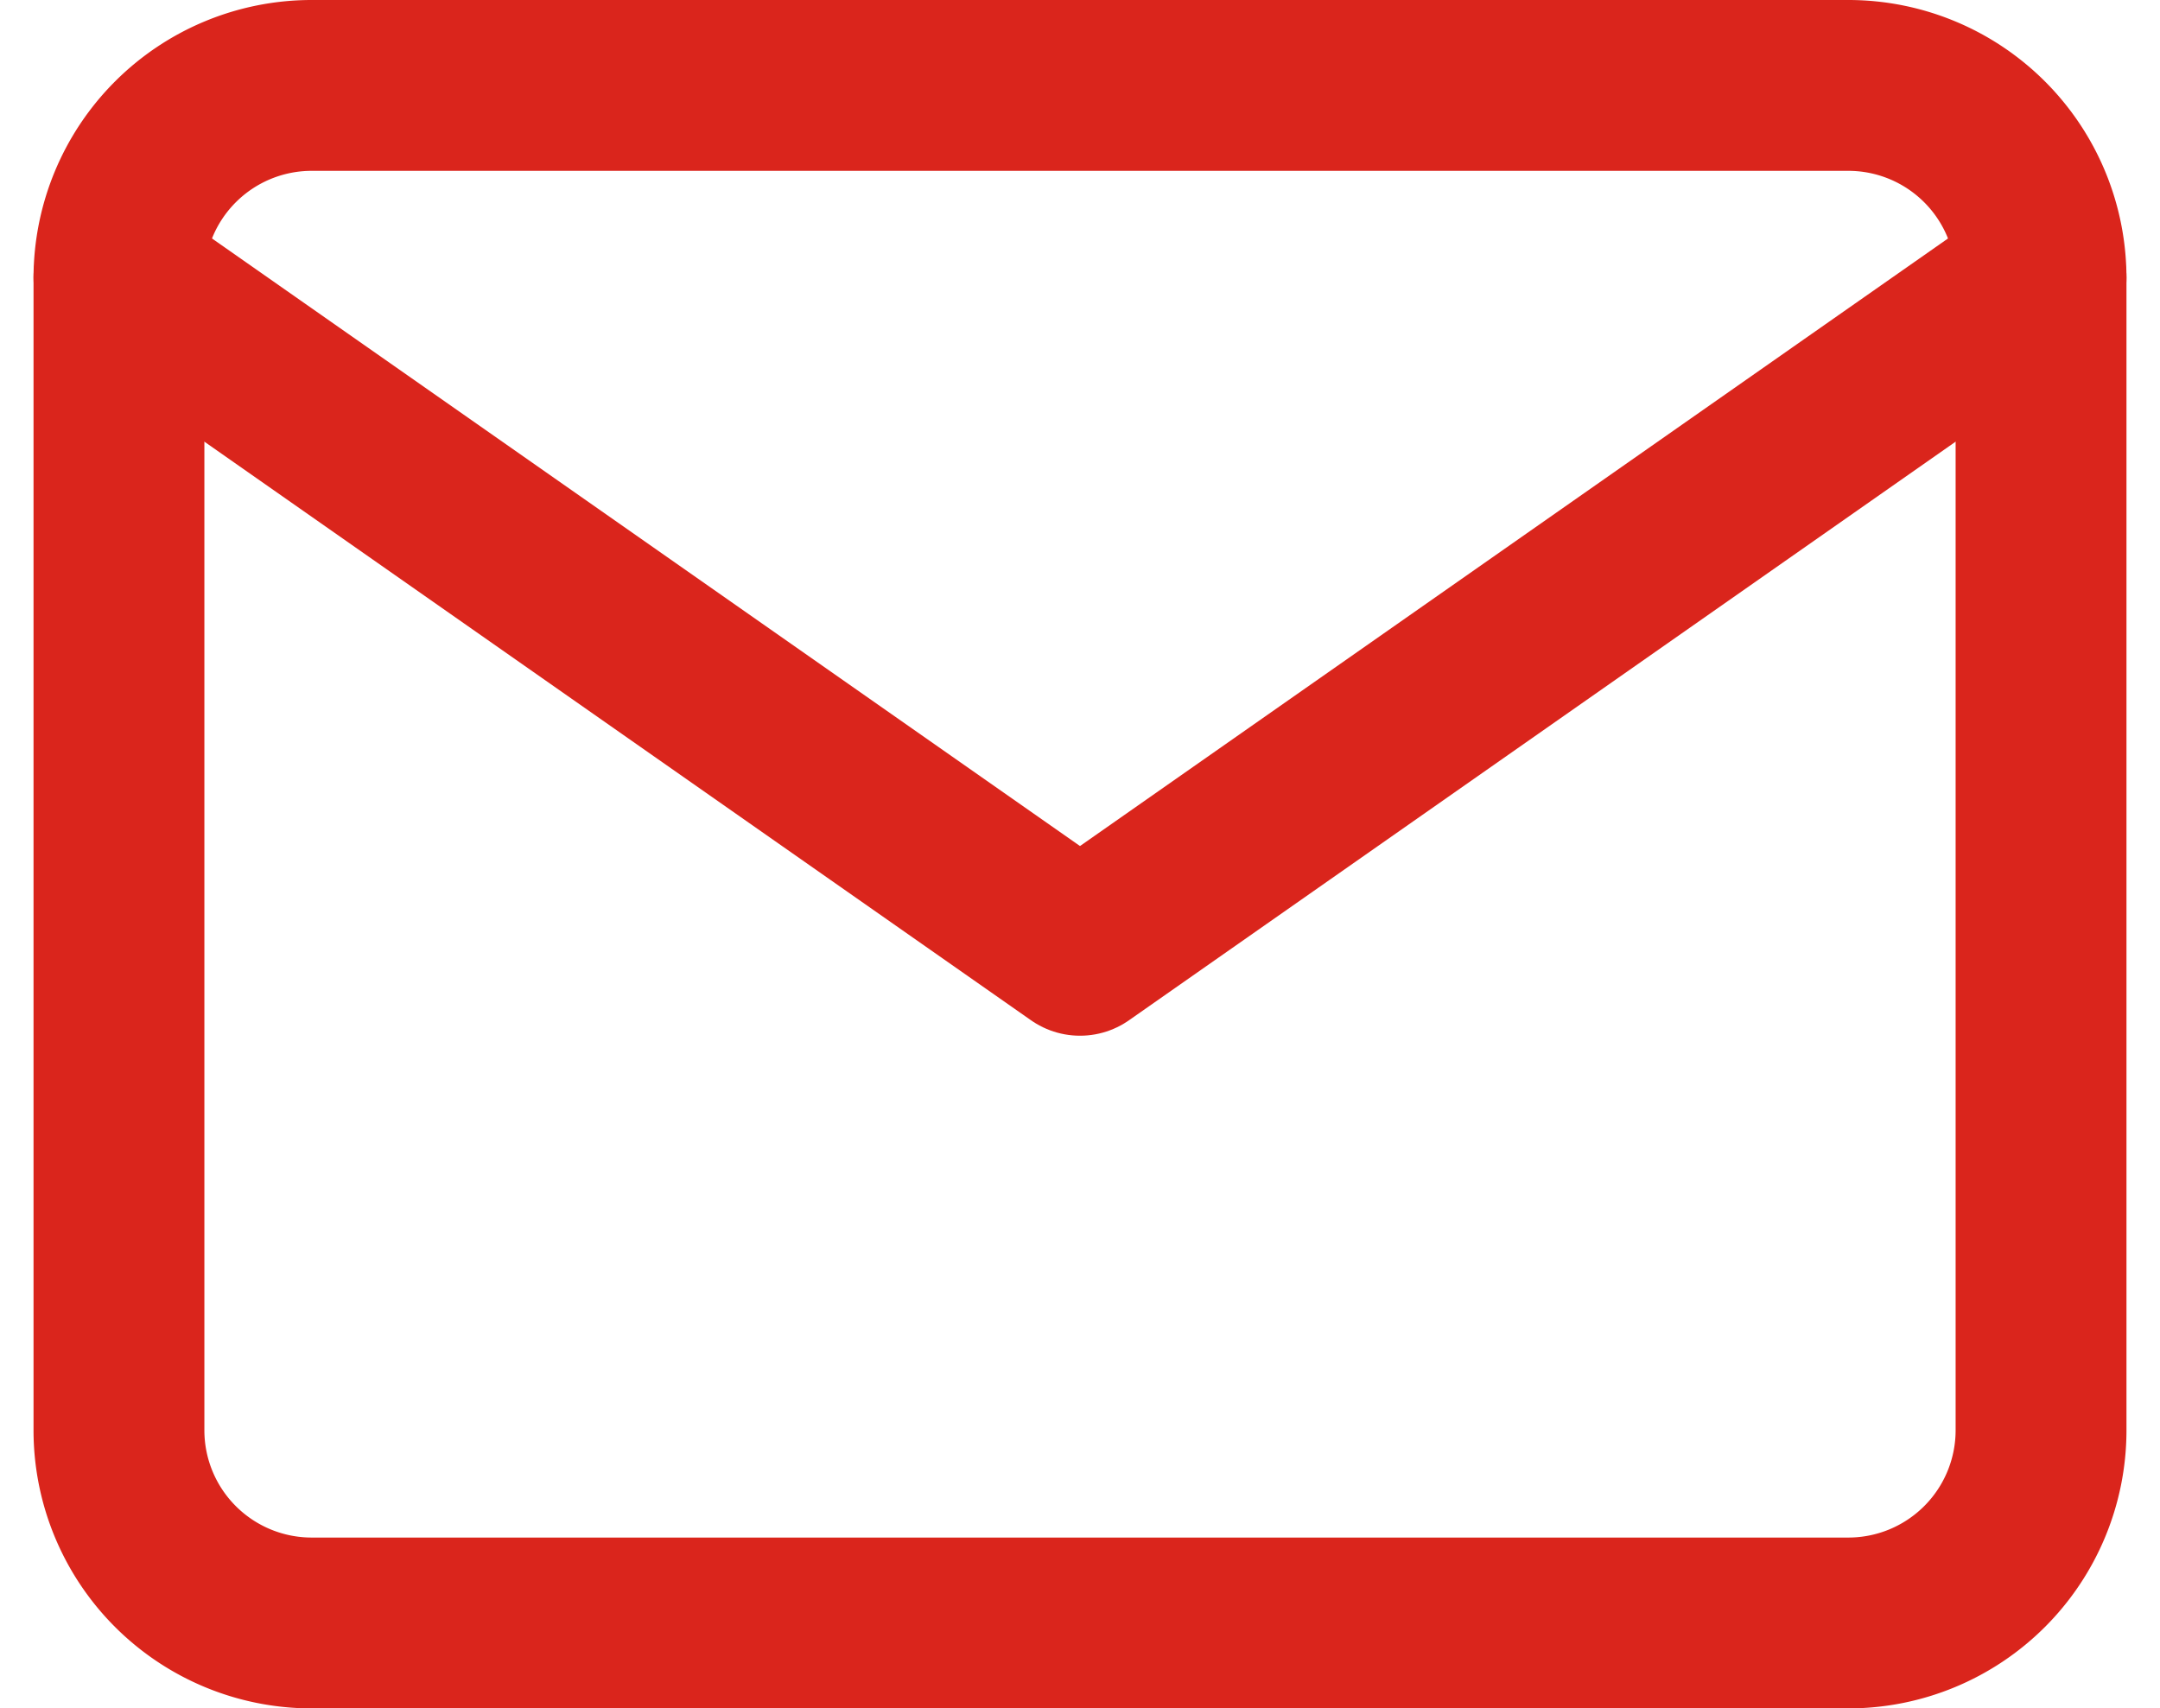 <svg xmlns="http://www.w3.org/2000/svg" width="20.228" height="16" viewBox="0 0 20.228 16">
  <g id="Icon_feather-mail" data-name="Icon feather-mail" transform="translate(1.114 0.8)">
    <path id="Path_51358" data-name="Path 51358" d="M4.8,6H19.2A1.805,1.805,0,0,1,21,7.8V18.6a1.805,1.805,0,0,1-1.8,1.8H4.8A1.805,1.805,0,0,1,3,18.6V7.8A1.805,1.805,0,0,1,4.8,6Z" transform="translate(-3 -6)" fill="none" stroke="#da251c" stroke-linecap="round" stroke-linejoin="round" stroke-width="1.6"/>
    <path id="Path_51359" data-name="Path 51359" d="M21,9l-9,6.3L3,9" transform="translate(-3 -7.2)" fill="none" stroke="#da251c" stroke-linecap="round" stroke-linejoin="round" stroke-width="1.6"/>
  </g>
</svg>
